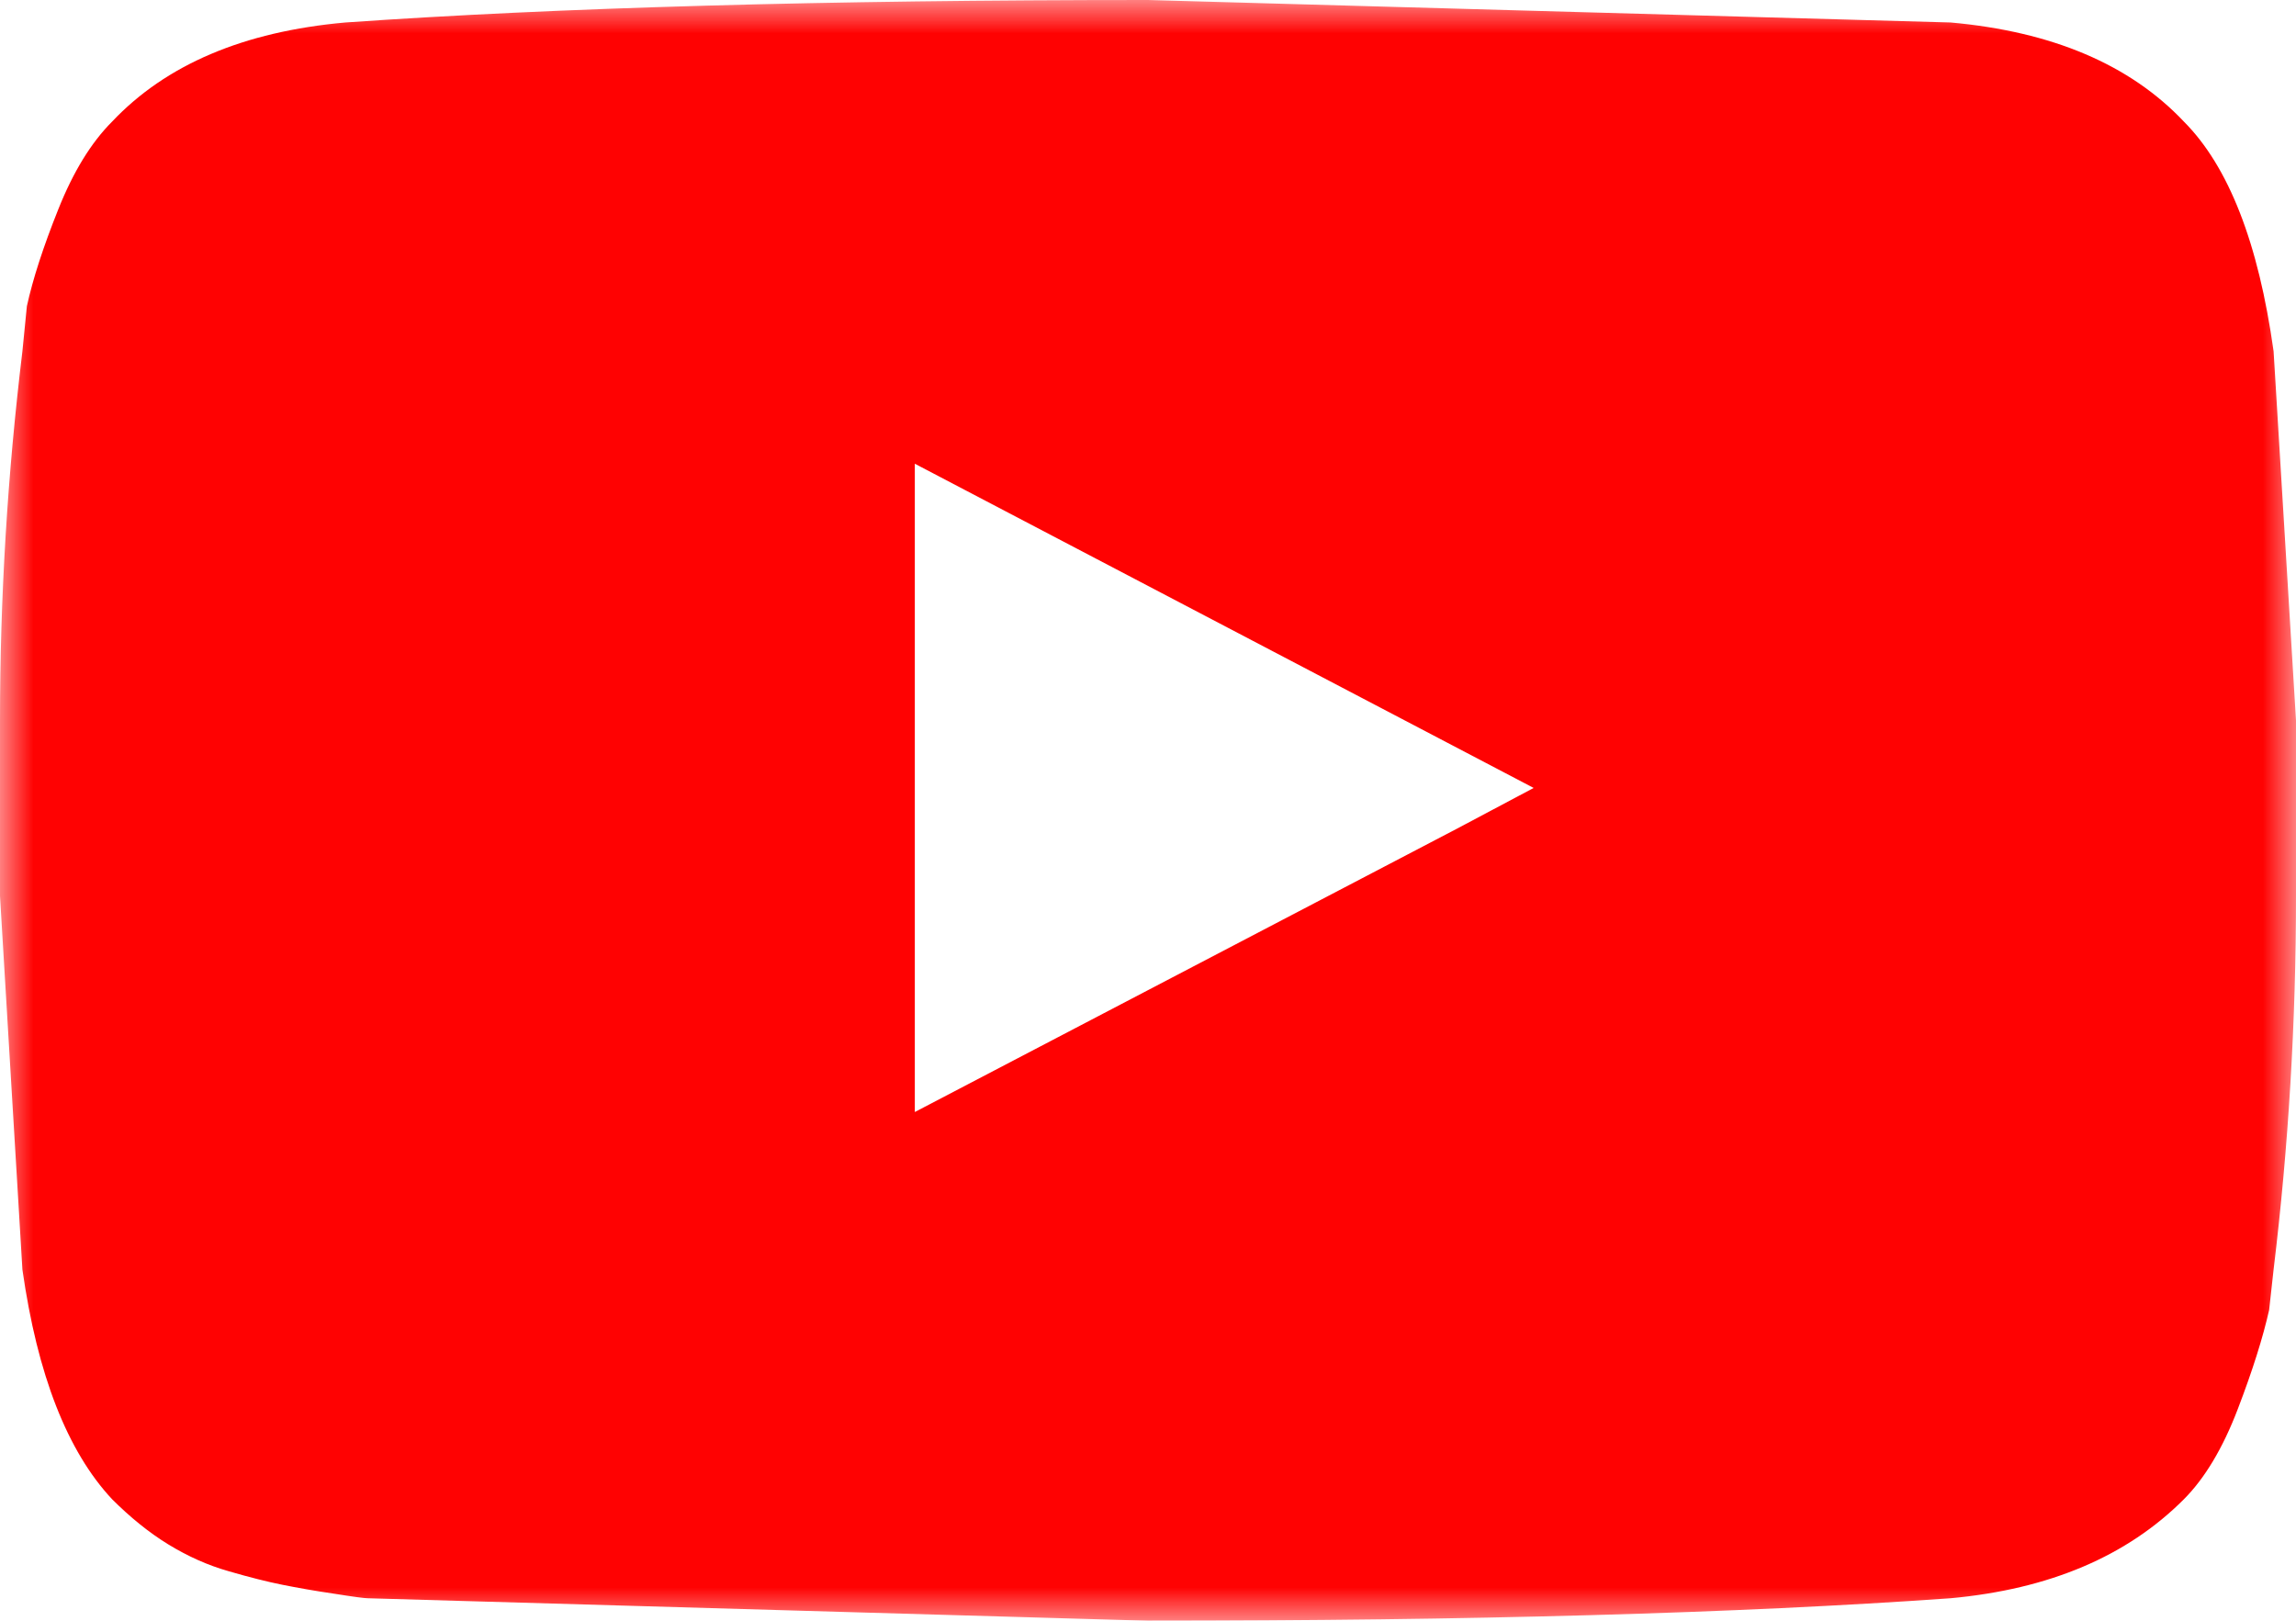 <?xml version="1.0" encoding="UTF-8"?>
<svg width="34px" height="24px" viewBox="0 0 34 24" version="1.1" xmlns="http://www.w3.org/2000/svg" xmlns:xlink="http://www.w3.org/1999/xlink">
    <!-- Generator: Sketch 48.2 (47327) - http://www.bohemiancoding.com/sketch -->
    <title>Page 1</title>
    <desc>Created with Sketch.</desc>
    <defs>
        <polygon id="path-1" points="0 0 34 0 34 24 0 24"></polygon>
    </defs>
    <g id="03-Facelift-Overview" stroke="none" stroke-width="1" fill="none" fill-rule="evenodd" transform="translate(-938, -767)">
        <g id="Group-9" transform="translate(144, 761)">
            <g id="Page-1" transform="translate(794, 6)">
                <mask id="mask-2" fill="white">
                    <use xlink:href="#path-1"></use>
                </mask>
                <g id="Clip-2"></g>
                <path d="M22.711,11.668 L13.547,6.867 L13.547,16.467 L21.583,12.267 L22.711,11.668 Z M34,10.669 L34,13.268 C34,15.135 33.889,16.978 33.668,18.801 L33.602,19.4 C33.512,19.8 33.358,20.292 33.137,20.868 C32.916,21.446 32.649,21.891 32.34,22.201 C31.498,23.045 30.348,23.533 28.886,23.667 C25.742,23.891 21.781,24 16.999,24 L5.445,23.667 C5.4,23.667 5.236,23.646 4.948,23.6 C4.658,23.558 4.405,23.512 4.184,23.468 C3.962,23.424 3.696,23.357 3.387,23.267 C3.076,23.179 2.779,23.045 2.491,22.869 C2.201,22.691 1.927,22.467 1.66,22.201 C0.997,21.492 0.553,20.357 0.332,18.801 L0,13.268 L0,10.669 C0,8.846 0.111,7.024 0.332,5.201 L0.398,4.533 C0.486,4.133 0.64,3.657 0.863,3.1 C1.084,2.545 1.349,2.112 1.66,1.801 C2.457,0.957 3.608,0.467 5.114,0.333 C8.257,0.113 12.219,0 16.999,0 L28.886,0.333 C30.39,0.467 31.543,0.957 32.34,1.801 C33.003,2.466 33.445,3.601 33.668,5.201 L34,10.669 Z" id="Fill-1" fill="#FF0202" mask="url(#mask-2)"></path>
            </g>
        </g>
    </g>
</svg>